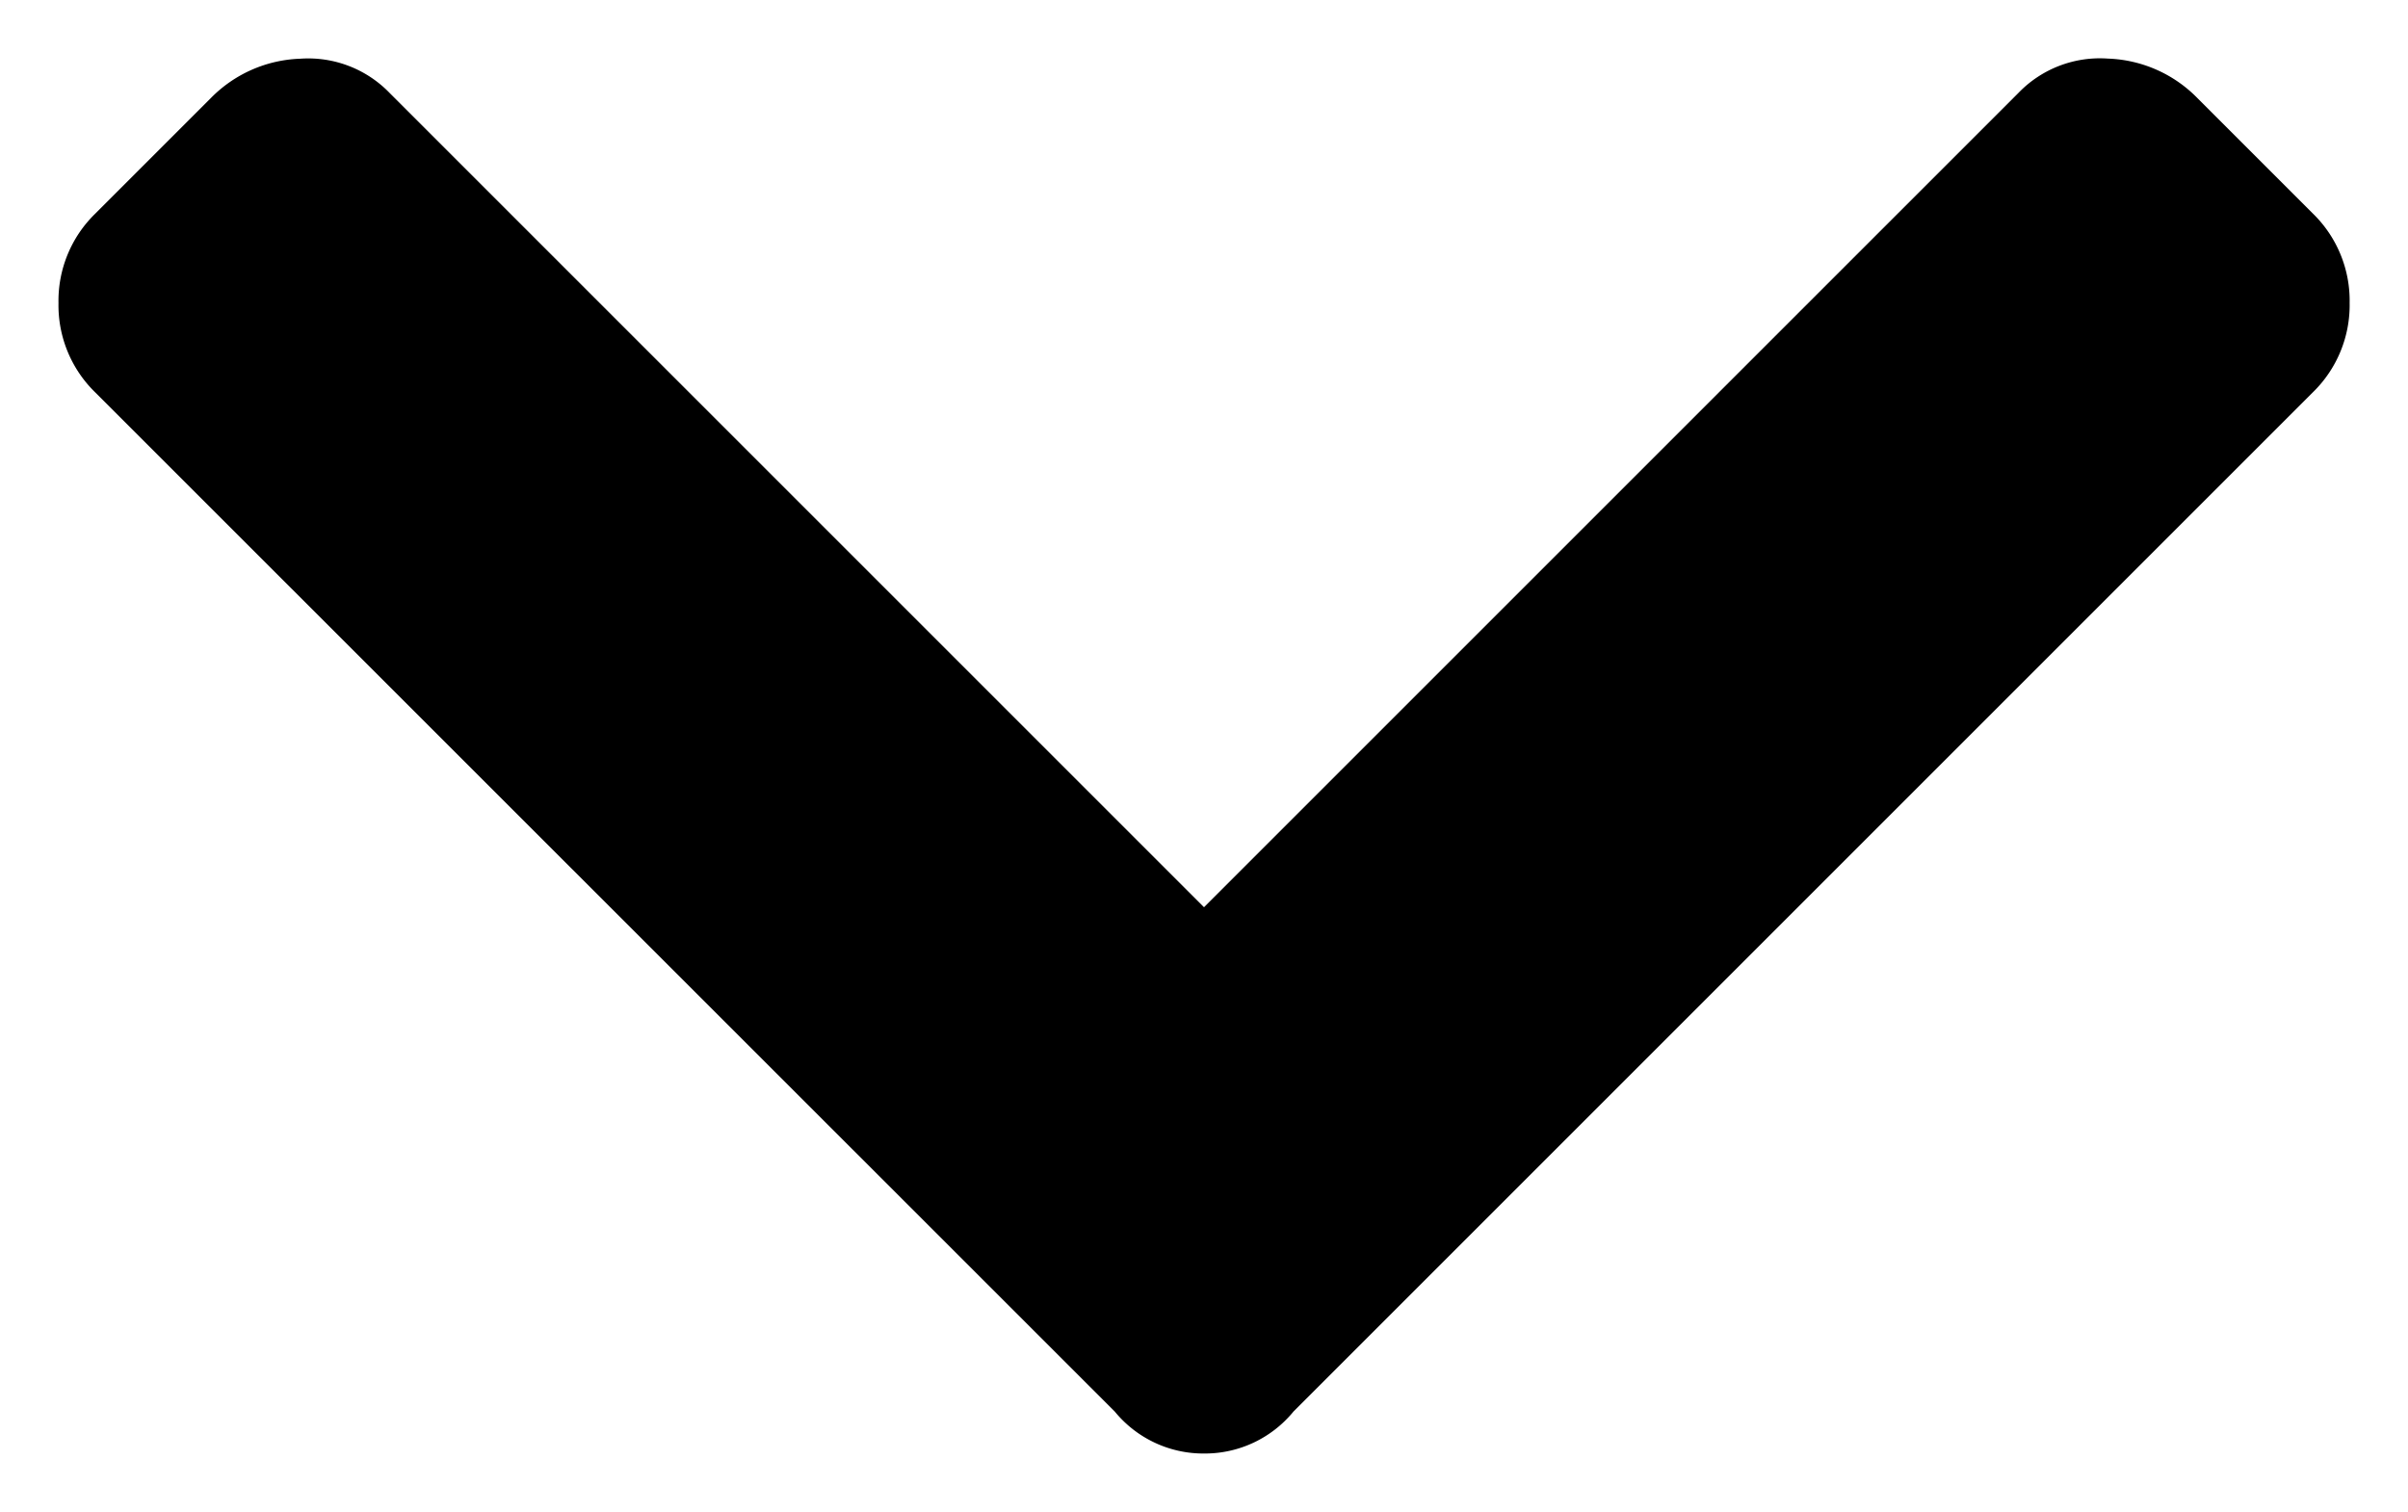 <svg xmlns="http://www.w3.org/2000/svg" width="20.586" height="12.928" viewBox="0 0 20.586 12.928">
  <path id="Path_3098" data-name="Path 3098" d="M9.3-3.01a.979.979,0,0,0,.764.359.979.979,0,0,0,.764-.359l8.715-8.715a1.04,1.04,0,0,0,.314-.764,1.04,1.04,0,0,0-.314-.764l-.988-.988a1.124,1.124,0,0,0-.764-.337.967.967,0,0,0-.764.292L10.063-7.322,3.1-14.285a.967.967,0,0,0-.764-.292,1.124,1.124,0,0,0-.764.337l-.988.988a1.04,1.04,0,0,0-.314.764,1.04,1.04,0,0,0,.314.764Z" transform="translate(0.23 15.079)" fill="#000000" stroke="rgba(0,0,0,0)" stroke-width="1"/>
</svg>
